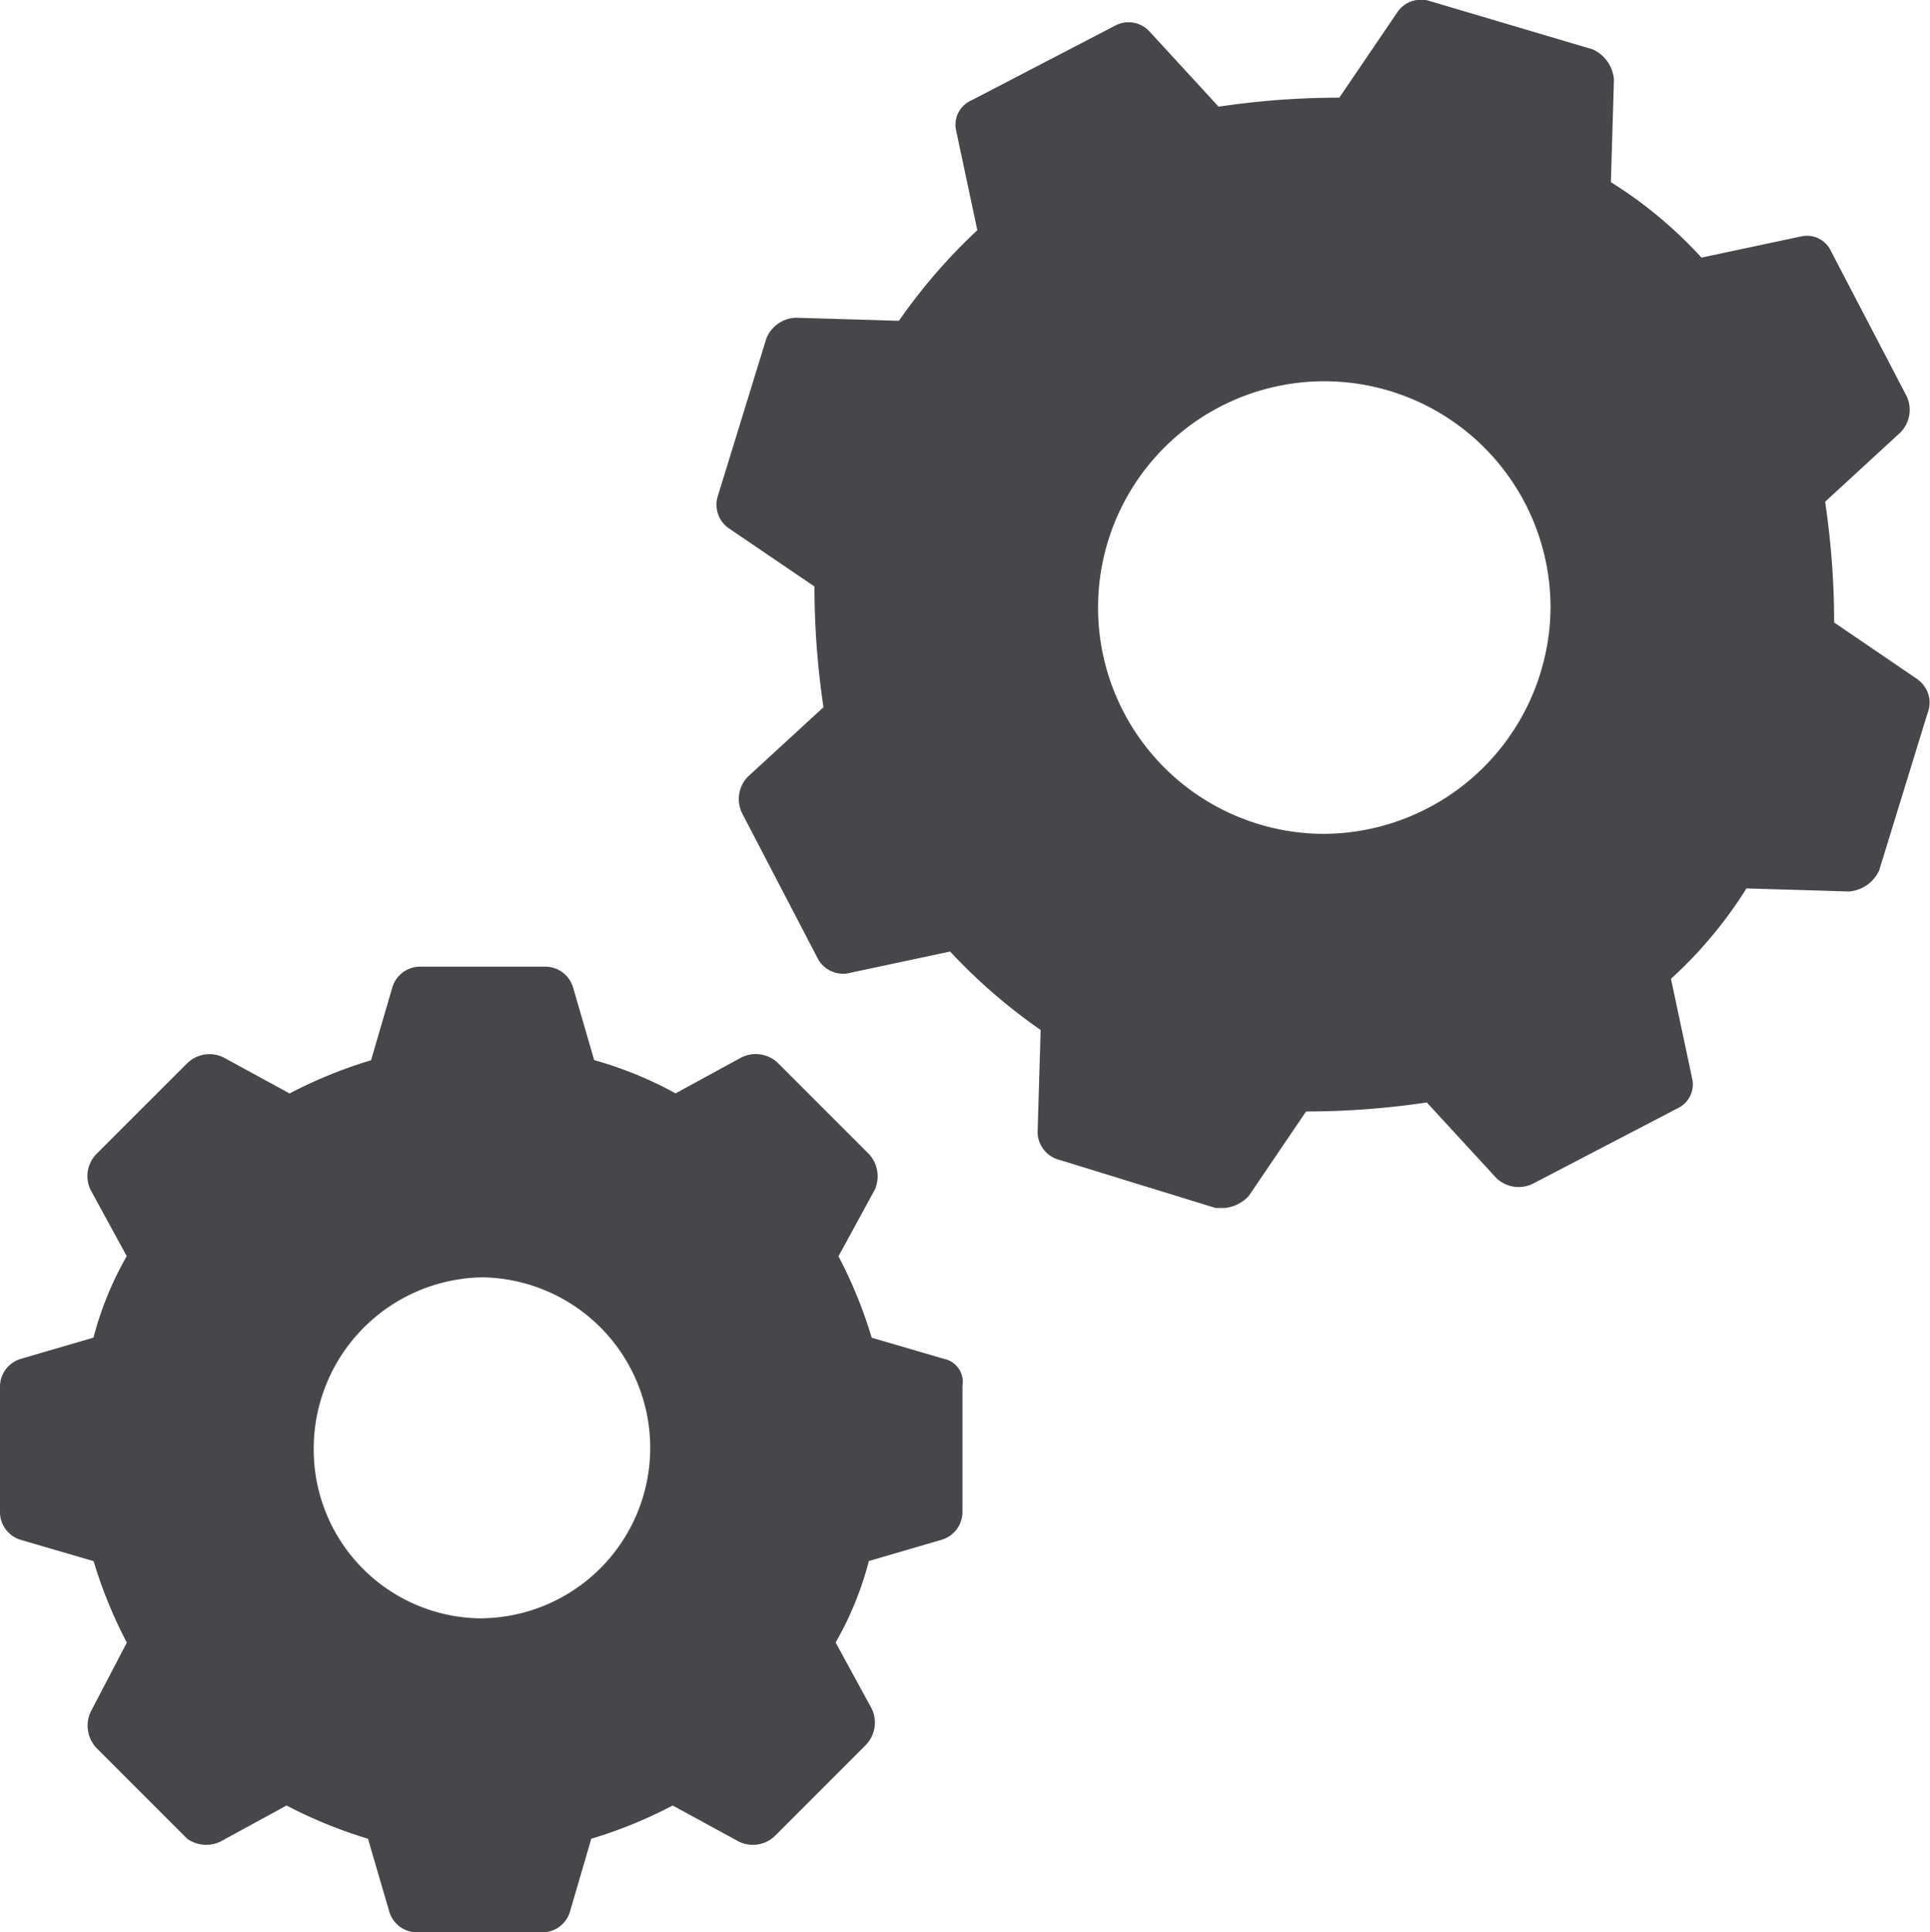 <svg xmlns="http://www.w3.org/2000/svg" width="39.199" height="39.236" viewBox="0 0 39.199 39.236">
  <g id="engeneering" transform="translate(-1.516 -1.46)">
    <path id="Path_2394" data-name="Path 2394" d="M61.925,15.268,60.21,14.1a16.648,16.648,0,0,0-.183-2.452l1.532-1.409a.653.653,0,0,0,.123-.735L60.15,6.567a.538.538,0,0,0-.613-.306l-2.022.43a8.734,8.734,0,0,0-1.839-1.532l.062-2.083a.737.737,0,0,0-.43-.613L52,1.482a.583.583,0,0,0-.674.245L50.16,3.443a16.648,16.648,0,0,0-2.452.183L46.3,2.094a.577.577,0,0,0-.675-.123L42.684,3.5a.538.538,0,0,0-.306.613l.43,2.022a11.378,11.378,0,0,0-1.592,1.839l-2.083-.062a.666.666,0,0,0-.613.43l-.981,3.186a.583.583,0,0,0,.245.675L39.5,13.369a16.648,16.648,0,0,0,.183,2.452L38.149,17.23a.653.653,0,0,0-.123.735l1.532,2.941a.582.582,0,0,0,.675.306l2.022-.43a11.379,11.379,0,0,0,1.839,1.592l-.062,2.083a.588.588,0,0,0,.43.551l3.186.981h.183a.758.758,0,0,0,.49-.245l1.164-1.715a16.647,16.647,0,0,0,2.452-.183l1.409,1.532a.653.653,0,0,0,.735.123L57.02,23.97a.538.538,0,0,0,.306-.613l-.43-2.022A8.735,8.735,0,0,0,58.429,19.5l2.083.062a.737.737,0,0,0,.613-.43l.981-3.186a.578.578,0,0,0-.182-.675Zm-12.07,3.124A4.595,4.595,0,1,1,54.45,13.8,4.629,4.629,0,0,1,49.855,18.392Z" transform="translate(-21.442 0)" fill="#46474a"/>
    <path id="Path_2395" data-name="Path 2395" d="M20.692,57.964l-1.471-.43a9.336,9.336,0,0,0-.675-1.654l.735-1.347a.664.664,0,0,0-.123-.735L17.32,51.96a.653.653,0,0,0-.735-.123l-1.347.735a7.853,7.853,0,0,0-1.654-.675l-.426-1.467a.59.59,0,0,0-.551-.43H10.033a.588.588,0,0,0-.551.43L9.052,51.9a9.336,9.336,0,0,0-1.654.674L6.051,51.84a.648.648,0,0,0-.735.123L3.478,53.8a.642.642,0,0,0-.123.731l.735,1.347a6.707,6.707,0,0,0-.675,1.654l-1.471.43a.589.589,0,0,0-.428.553V61.09a.588.588,0,0,0,.43.551l1.471.43a9.336,9.336,0,0,0,.675,1.654l-.736,1.409a.664.664,0,0,0,.123.735l1.839,1.839a.666.666,0,0,0,.671.06l1.347-.735a9.463,9.463,0,0,0,1.654.675l.43,1.471a.59.59,0,0,0,.551.43h2.573a.588.588,0,0,0,.551-.43l.43-1.471a9.336,9.336,0,0,0,1.654-.675l1.347.735a.648.648,0,0,0,.735-.123L19.1,65.805a.653.653,0,0,0,.123-.735l-.735-1.347a6.707,6.707,0,0,0,.675-1.654l1.471-.43a.59.59,0,0,0,.43-.551V58.515a.479.479,0,0,0-.37-.551Zm-9.373,5.269A3.426,3.426,0,0,1,7.888,59.8a3.479,3.479,0,0,1,3.431-3.492,3.462,3.462,0,0,1,0,6.923Z" transform="translate(0 -28.911)" fill="#46474a"/>
  </g>
</svg>

